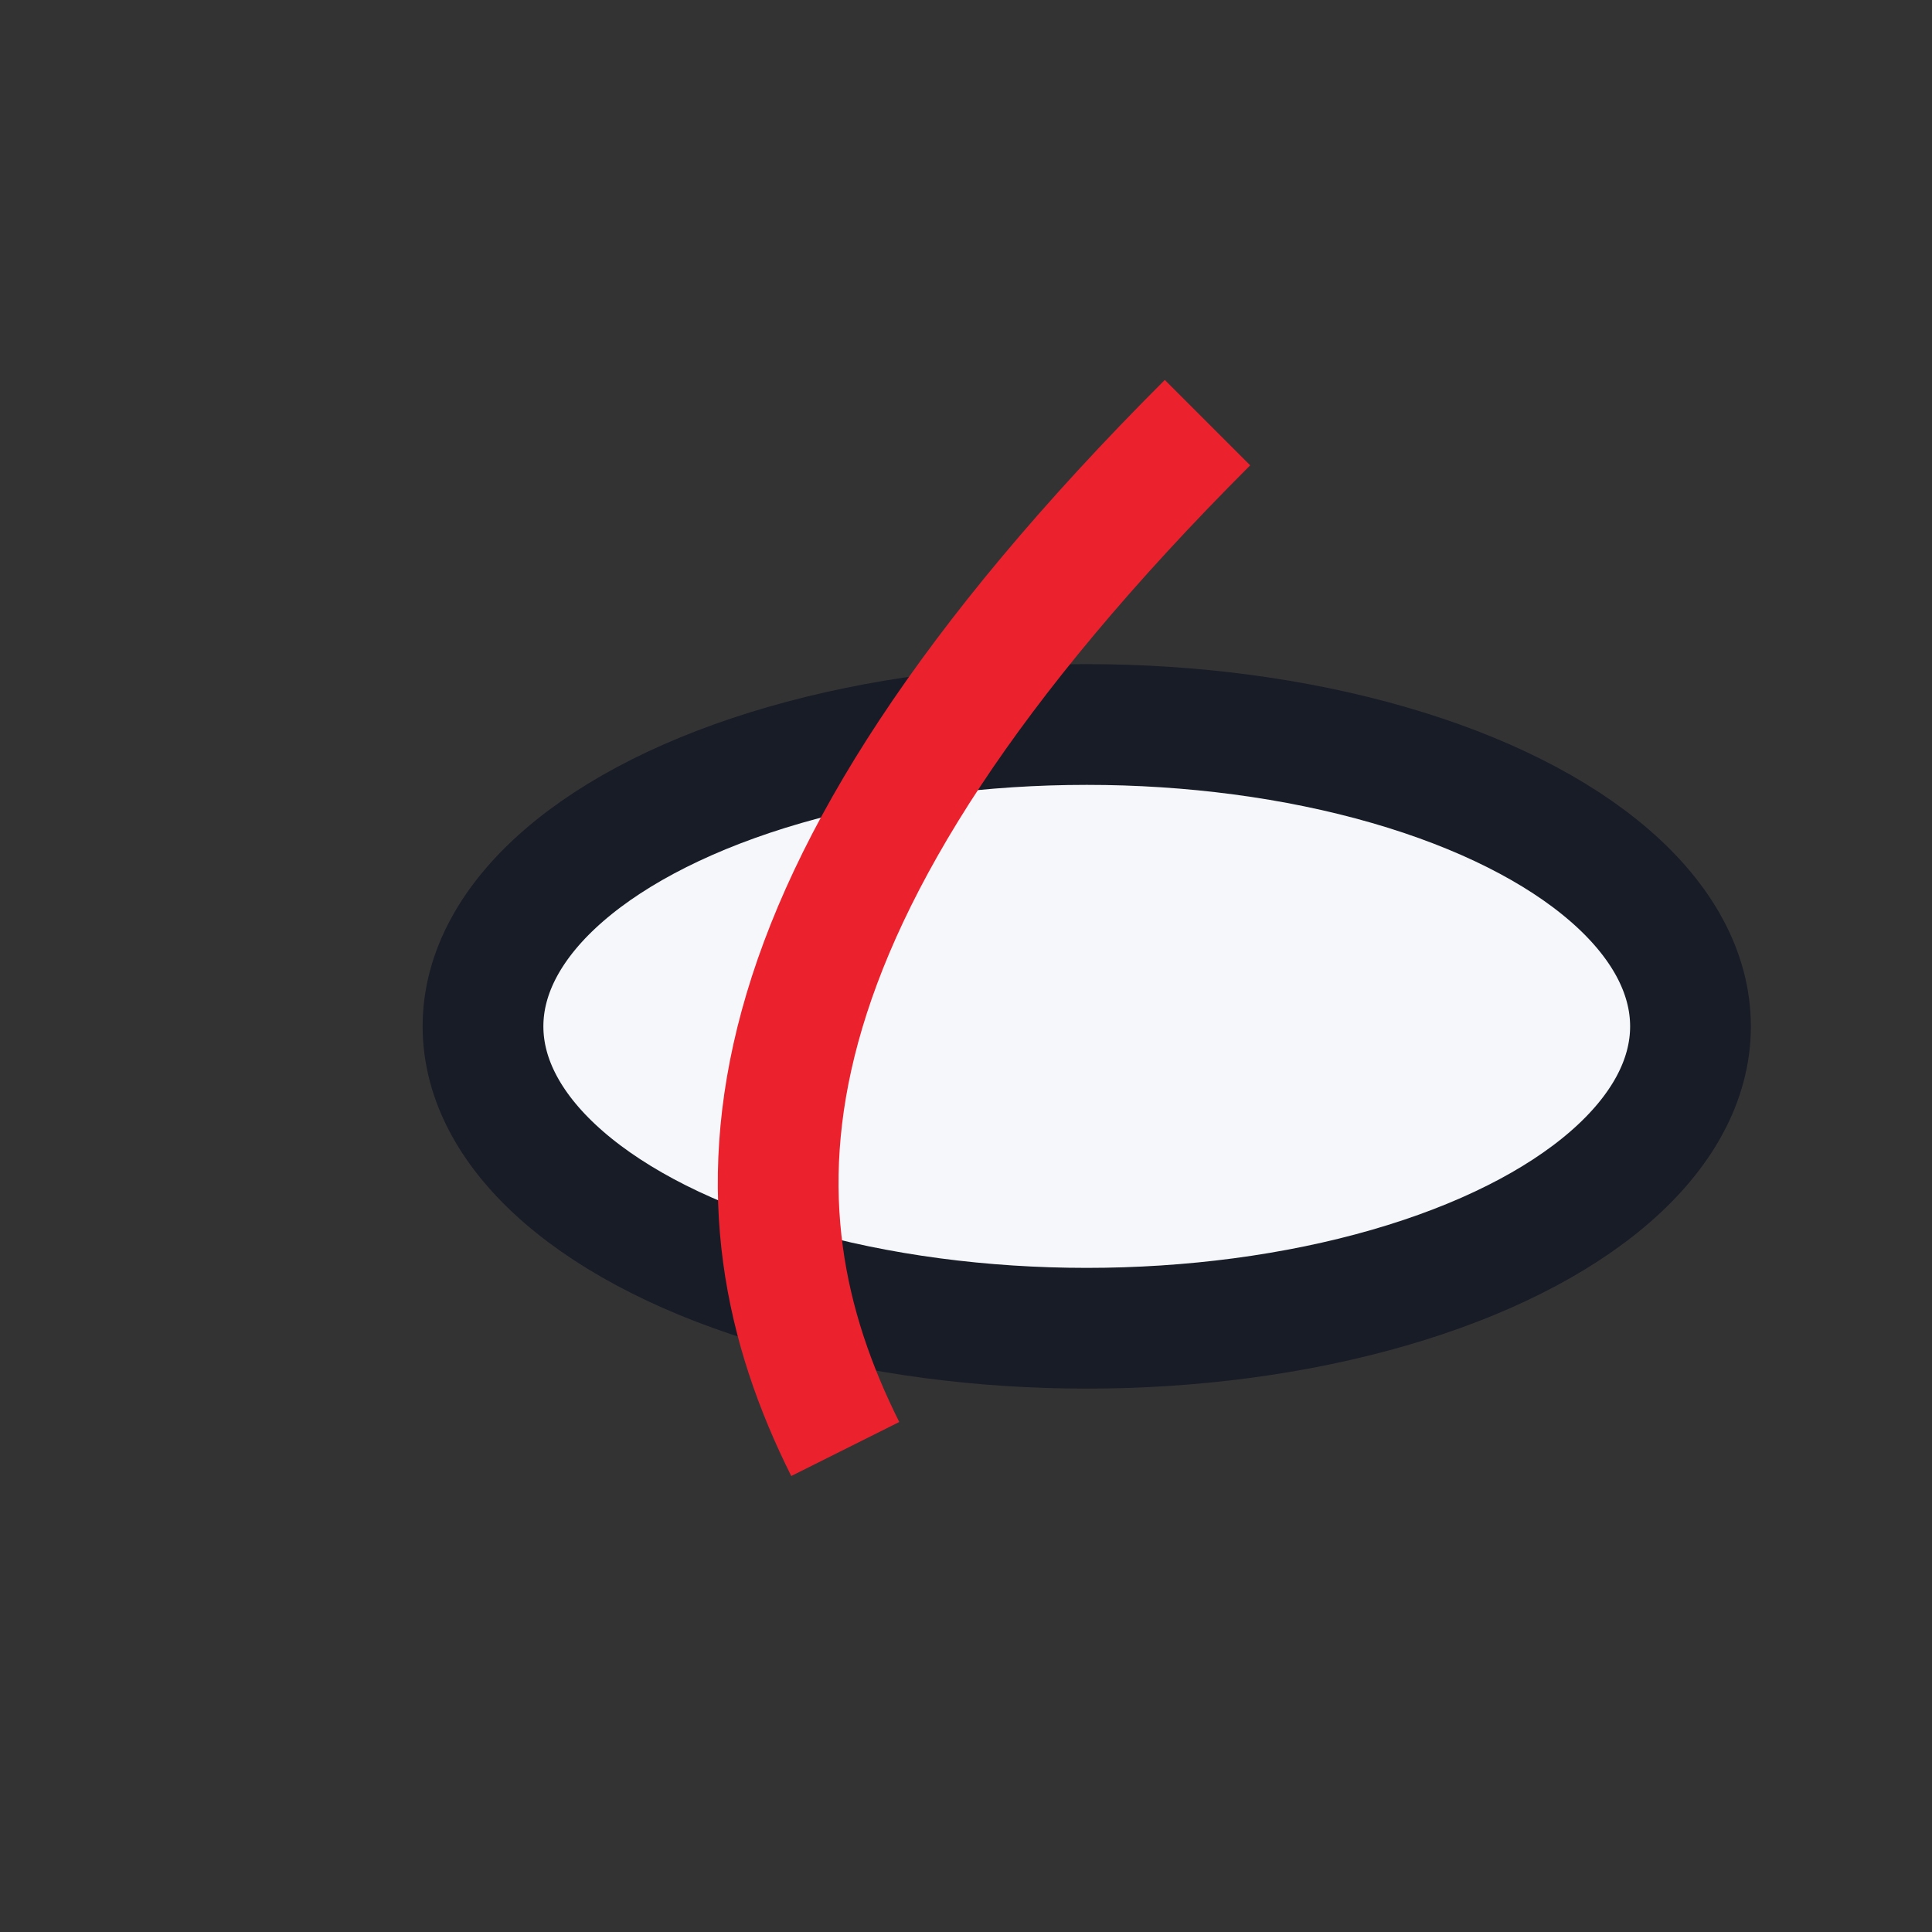 <?xml version="1.0" encoding="UTF-8"?>
<svg xmlns="http://www.w3.org/2000/svg" width="32" height="32" viewBox="0 0 32 32"><rect x="0" y="0" width="32" height="32" fill="#333333" stroke="none"/><ellipse cx="18" cy="17" rx="10" ry="5" stroke="#181C27" stroke-width="2" fill="#F5F7FA"/><path d="M14 24c-2-4-2-9 6-17" stroke="#EB222E" stroke-width="2" fill="none"/></svg>
